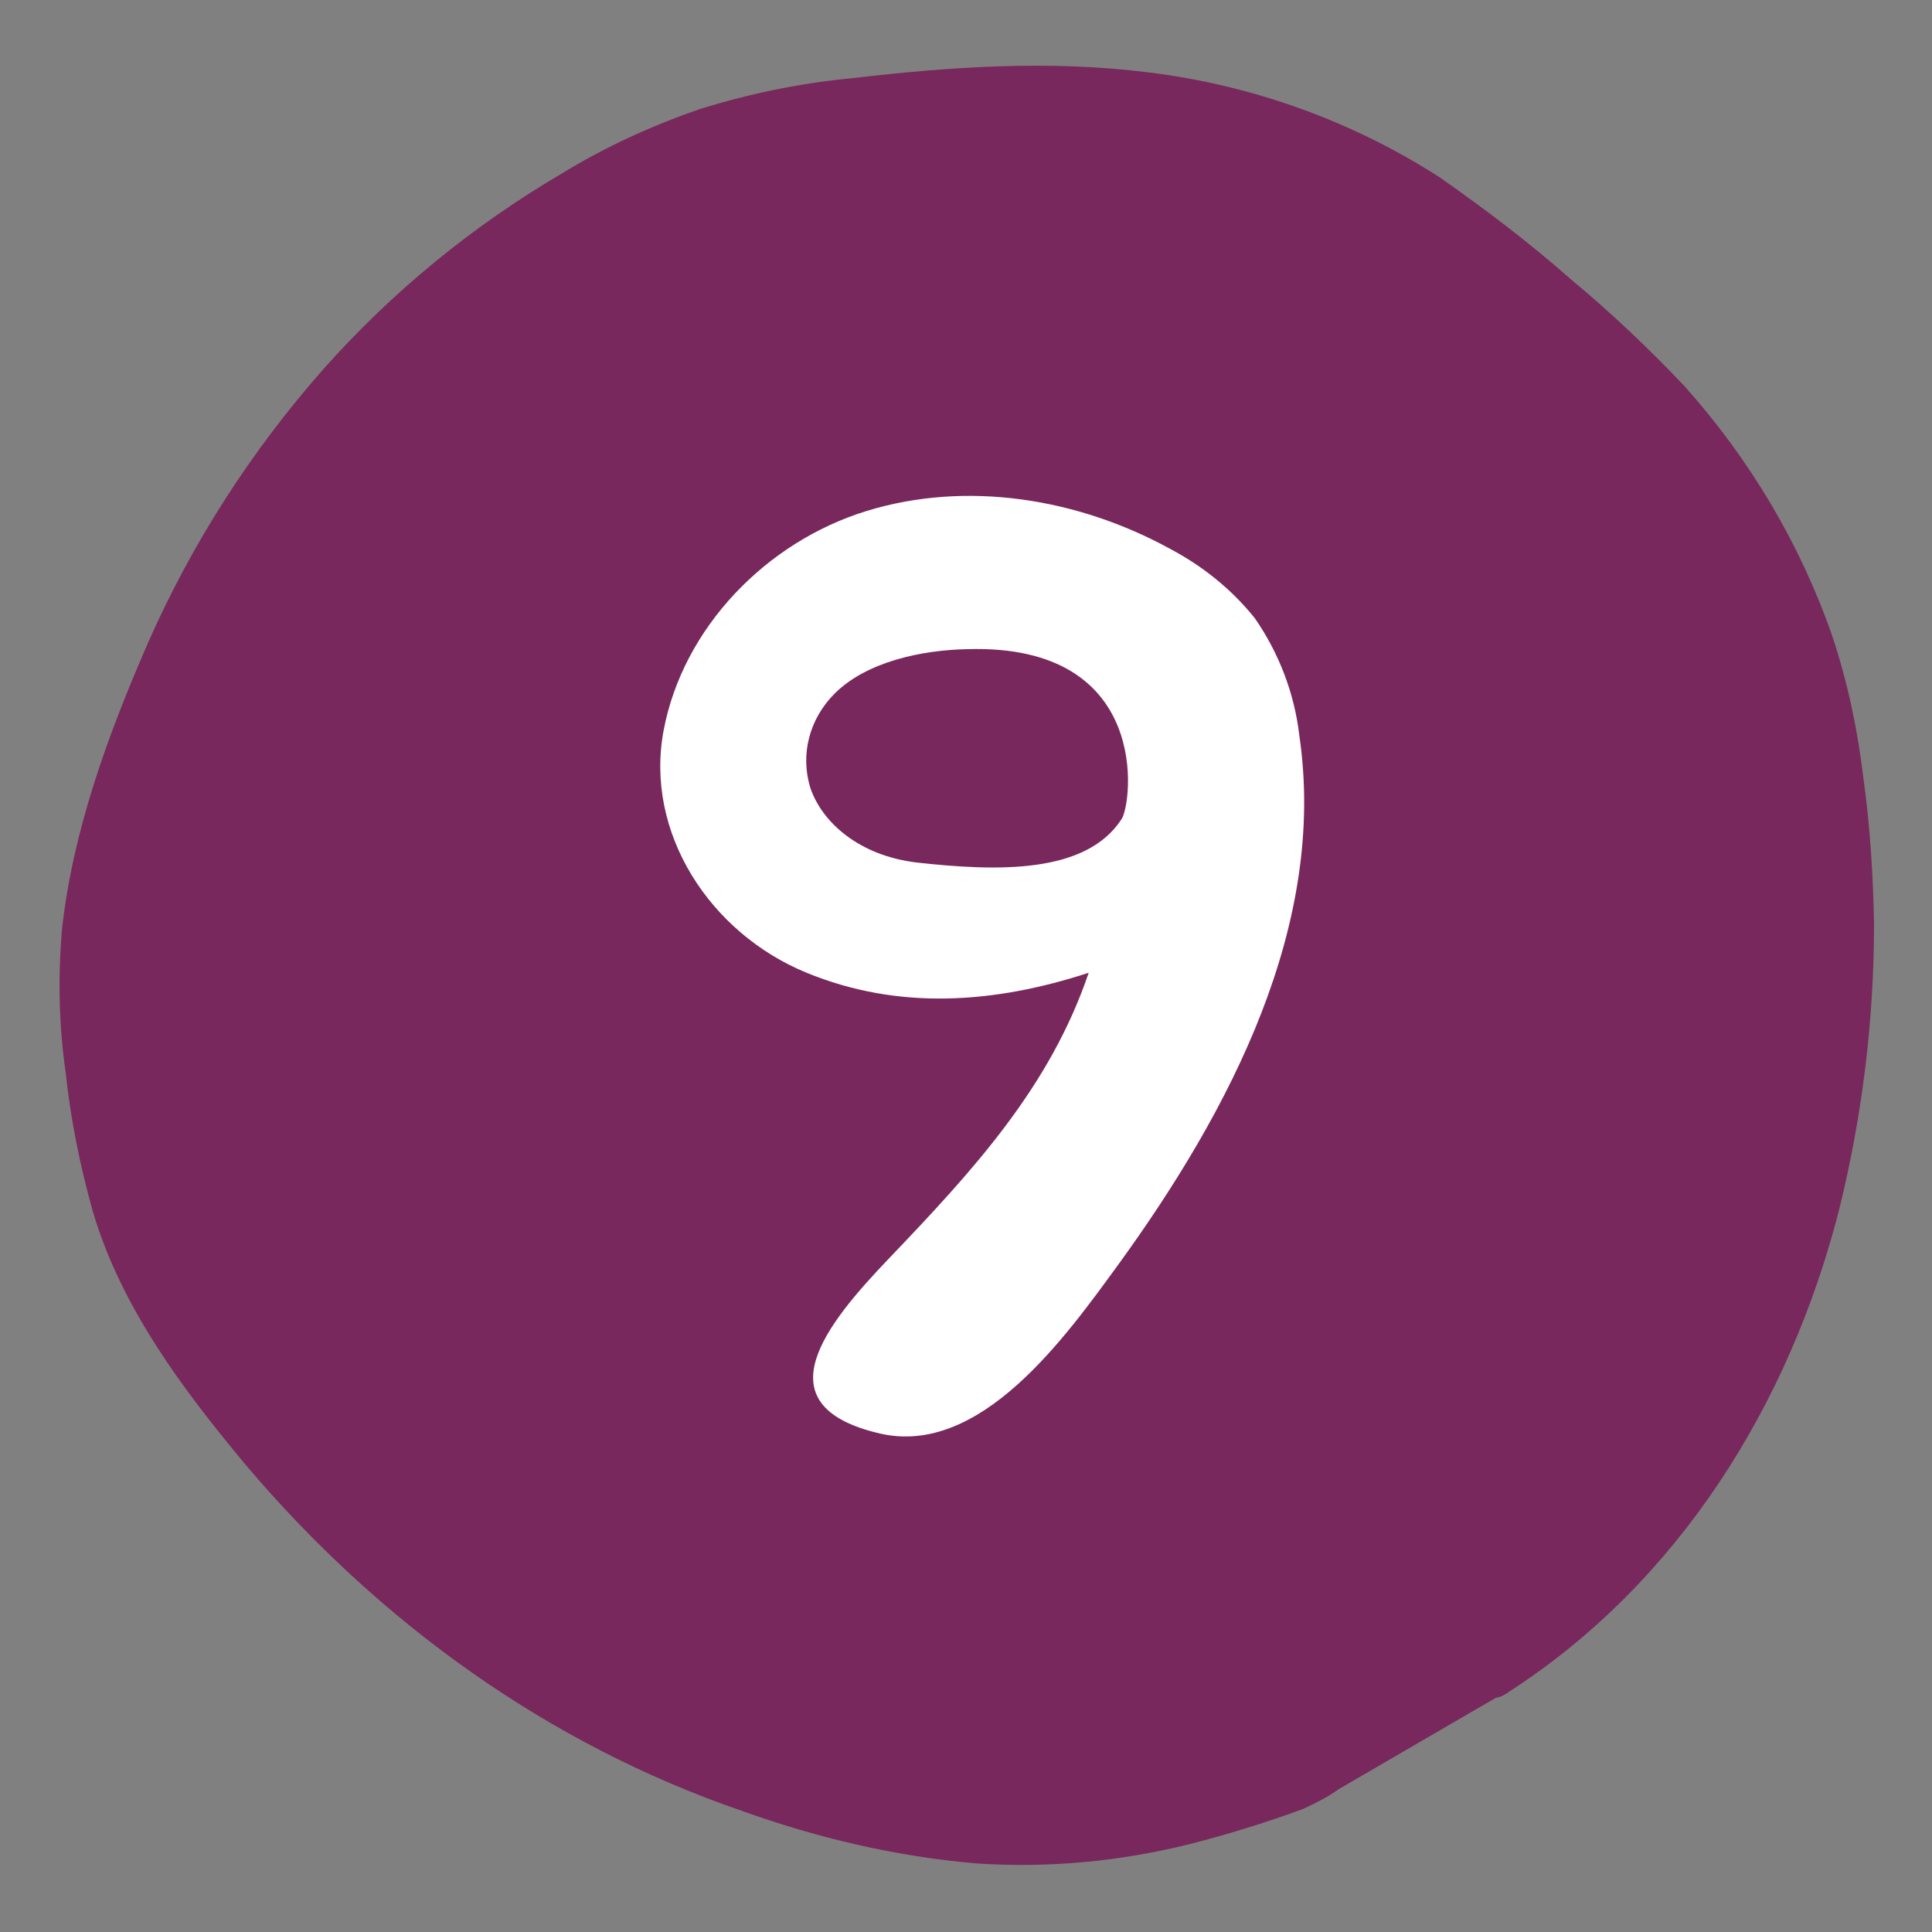<?xml version="1.0" encoding="UTF-8"?> <!-- Generator: Adobe Illustrator 26.0.0, SVG Export Plug-In . SVG Version: 6.00 Build 0) --> <svg xmlns="http://www.w3.org/2000/svg" xmlns:xlink="http://www.w3.org/1999/xlink" version="1.1" id="Layer_1" x="0px" y="0px" viewBox="0 0 200 200" style="enable-background:new 0 0 200 200;" xml:space="preserve"><rect x="0" y="0" width="200" height="200" fill="#808080" stroke="none"/> <style type="text/css"> .st0{fill:#78285C;} .st1{fill:none;stroke:#78285C;stroke-miterlimit:10;} .st2{fill:#FFFFFF;} </style> <g id="XMLID_00000150060770438118048070000001618584637143567016_"> <g> <path class="st0" d="M189.1,80.8c1.3,9.6,1.4,19.4,0.3,29c-2.3,19.6-9.7,39-24,53.1c-3.5,3.5-7.3,6.5-11.4,9.1c0,0-0.1,0-0.1,0 l-9.9,5.7l-6.9,4c-1.2,0.7-2.3,1.4-3.5,2c-1.6,0.6-3.3,1.2-4.9,1.7c-1.8,0.6-3.7,1.1-5.6,1.6c-3.4,0.9-6.9,1.6-10.4,2 c-7.2,0.7-14.4,0.3-21.4-1.2c-19-4.1-36.6-13.1-51.1-26.2c-7.6-6.8-14.3-14.6-20-23c-2.9-4-5.1-8.4-6.7-13 c-1.4-4.5-2.3-9.2-2.9-13.9c-0.7-4.6-0.9-9.3-0.6-14c0.4-4.6,1.3-9.1,2.7-13.5C15.9,73.9,20,63.6,26,54.5 c5.8-8.8,12.5-17.2,20.6-23.9c7.7-6.3,16.7-12.1,26.2-15.3c4.9-1.6,9.9-2.7,15-3.2c5-0.6,10.2-1.1,15.3-1.3 c9.8-0.5,19.6,0.7,29,3.6c10.5,3.2,19.4,10,27.7,17.1c4,3.3,7.8,6.9,11.4,10.6c3.5,3.8,6.5,8,9.1,12.5c2.4,3.9,4.3,8.1,5.9,12.4 C187.6,71.4,188.6,76.1,189.1,80.8z"></path> <path class="st0" d="M153.9,172.1c-1.7,1.1-0.2,3.9,1.6,2.8c0.1-0.1,0.2-0.1,0.3-0.2c-0.1,0.1-0.2,0.1-0.3,0.2l-3.1,1.8l-14.1,8.2 c-1.2,0.8-2.4,1.4-3.6,2c-3.8,1.4-7.7,2.6-11.6,3.6c-7.2,1.8-14.6,2.5-22,2c-8.2-0.8-16.4-2.6-24.1-5.4 c-20.1-6.9-37.5-19.6-51.2-35.7c-6.5-7.8-12.8-16.2-15.7-26c-1.3-4.7-2.2-9.5-2.8-14.3c-0.7-4.8-0.8-9.7-0.4-14.6 c1.1-10.3,4.8-20.3,8.9-29.7c4.6-10.2,10.6-19.7,18-28.1c7-8,15.3-14.8,24.6-20.2c4.5-2.7,9.2-4.9,14.1-6.6 c5.1-1.6,10.4-2.7,15.7-3.2c10.2-1.2,20.5-1.9,30.7-0.6c10.7,1.3,20.9,4.9,29.9,10.8c4.7,3.2,9.2,6.7,13.5,10.5 c4.1,3.4,8,7.1,11.7,11c6.7,7.5,11.9,16.2,15.2,25.7c1.6,4.8,2.6,9.6,3.2,14.6c0.7,5,1,10,1.1,15c0.1,10-1.1,19.9-3.6,29.5 c-5.1,20-16.5,38.5-34.1,49.7c1.3-1.2-0.1-3.6-1.8-2.7c4.1-2.6,7.9-5.7,11.4-9.1c14.3-14.1,21.7-33.4,24-53.1 c1.1-9.6,1-19.4-0.3-29c-0.5-4.7-1.5-9.4-3-13.9c-1.6-4.3-3.5-8.5-5.9-12.4c-2.6-4.5-5.6-8.7-9.1-12.5c-3.6-3.8-7.4-7.3-11.4-10.6 c-8.3-7.1-17.2-13.8-27.7-17.1c-9.4-2.8-19.2-4-29-3.6c-5.1,0.2-10.3,0.7-15.3,1.3c-5.1,0.6-10.1,1.6-15,3.2 c-9.5,3.2-18.5,9-26.2,15.3C38.4,37.4,31.8,45.7,26,54.5c-6,9-10.1,19.4-13.2,29.8c-1.4,4.4-2.3,8.9-2.7,13.5 c-0.3,4.7-0.1,9.4,0.6,14c0.6,4.7,1.5,9.3,2.9,13.9c1.6,4.6,3.8,9,6.7,13c5.7,8.4,12.4,16.2,20,23c14.4,13,32.1,22.1,51.1,26.2 c7,1.6,14.2,2,21.4,1.2c3.5-0.4,7-1.1,10.4-2c1.9-0.5,3.8-1,5.6-1.6c1.7-0.4,3.3-1,4.9-1.7c1.2-0.6,2.3-1.3,3.5-2l6.9-4 L153.9,172.1c0.1-0.1,0.1-0.1,0.1-0.1C154,172.1,153.9,172.1,153.9,172.1z"></path> <path class="st0" d="M155.5,174.9c-1.8,1.1-3.4-1.8-1.6-2.8c0,0,0.1-0.1,0.1-0.1c1.7-0.9,3.1,1.6,1.8,2.7 C155.7,174.8,155.6,174.9,155.5,174.9z"></path> </g> <g> <path class="st1" d="M154,172.1C154,172.1,153.9,172.1,154,172.1l-10,5.7l-6.9,4c-1.2,0.7-2.3,1.4-3.5,2c-1.6,0.6-3.3,1.2-4.9,1.7 c-1.8,0.6-3.7,1.1-5.6,1.6c-3.4,0.9-6.9,1.6-10.4,2c-7.2,0.7-14.4,0.3-21.4-1.2c-19-4.1-36.6-13.1-51.1-26.2 c-7.6-6.8-14.3-14.6-20-23c-2.9-4-5.1-8.4-6.7-13c-1.4-4.5-2.3-9.2-2.9-13.9c-0.7-4.6-0.9-9.3-0.6-14c0.4-4.6,1.3-9.1,2.7-13.5 C15.9,73.9,20,63.6,26,54.5c5.8-8.8,12.5-17.2,20.6-23.9c7.7-6.3,16.7-12.1,26.2-15.3c4.9-1.6,9.9-2.7,15-3.2 c5-0.6,10.2-1.1,15.3-1.3c9.8-0.5,19.6,0.7,29,3.6c10.5,3.2,19.4,10,27.7,17.1c4,3.3,7.8,6.9,11.4,10.6c3.5,3.8,6.5,8,9.1,12.5 c2.4,3.9,4.3,8.1,5.9,12.4c1.5,4.5,2.5,9.2,3,13.9c1.3,9.6,1.4,19.4,0.3,29c-2.3,19.6-9.7,39-24,53.1 C161.9,166.4,158.1,169.4,154,172.1z"></path> <path class="st1" d="M155.8,174.8c1.3-1.2-0.1-3.6-1.8-2.7"></path> <path class="st1" d="M155.8,174.8c17.6-11.3,29-29.7,34.1-49.7c2.4-9.7,3.6-19.6,3.6-29.5c-0.1-5-0.4-10-1.1-15 c-0.6-5-1.6-9.8-3.2-14.6c-3.3-9.5-8.5-18.2-15.2-25.7c-3.7-3.9-7.6-7.6-11.7-11c-4.3-3.8-8.8-7.2-13.5-10.5 c-9-5.8-19.3-9.5-29.9-10.8c-10.2-1.3-20.5-0.6-30.7,0.6c-5.3,0.5-10.6,1.6-15.7,3.2c-4.9,1.7-9.7,3.9-14.1,6.6 c-9.2,5.4-17.5,12.2-24.6,20.2c-7.4,8.4-13.5,17.9-18,28.1c-4.1,9.4-7.8,19.4-8.9,29.7c-0.4,4.9-0.3,9.8,0.4,14.6 c0.5,4.8,1.5,9.7,2.8,14.3c2.9,9.8,9.2,18.2,15.7,26c13.7,16.2,31.1,28.8,51.2,35.7c7.8,2.8,15.9,4.7,24.1,5.4 c7.4,0.5,14.8-0.2,22-2c3.9-1,7.8-2.2,11.6-3.6c1.3-0.6,2.5-1.2,3.6-2l14.1-8.2l3.1-1.8C155.6,174.9,155.7,174.8,155.8,174.8z"></path> <path class="st1" d="M154,172.1c0,0-0.1,0.1-0.1,0.1c-1.7,1.1-0.2,3.9,1.6,2.8c0.1-0.1,0.2-0.1,0.3-0.2"></path> </g> </g> <path class="st2" d="M83.5,100.7c9.5,3.9,19.4,3.2,29.2,0c-4,11.8-11.9,20.4-20.7,29.6c-6.4,6.7-13.4,15.2-0.9,18.1 c10.4,2.4,19.2-10,24.6-17.4c11.7-16.1,21.7-35.3,18.8-54.9c-0.5-4.3-2.1-8.5-4.6-12.1c-2.4-3-5.4-5.4-8.8-7.2 c-9.5-5.2-21-7.1-31.4-3.9s-19,12.1-21,22.7S73.5,96.6,83.5,100.7z M100.1,67.2c19.2-0.6,17.1,16,16,17.6 c-3.7,5.7-12.9,5.4-21.1,4.5c-6.1-0.7-9.9-4.2-11.1-7.7c-1.1-3.5-0.1-7.2,2.5-9.8C89.7,68.5,95.4,67.3,100.1,67.2z"></path> </svg> 